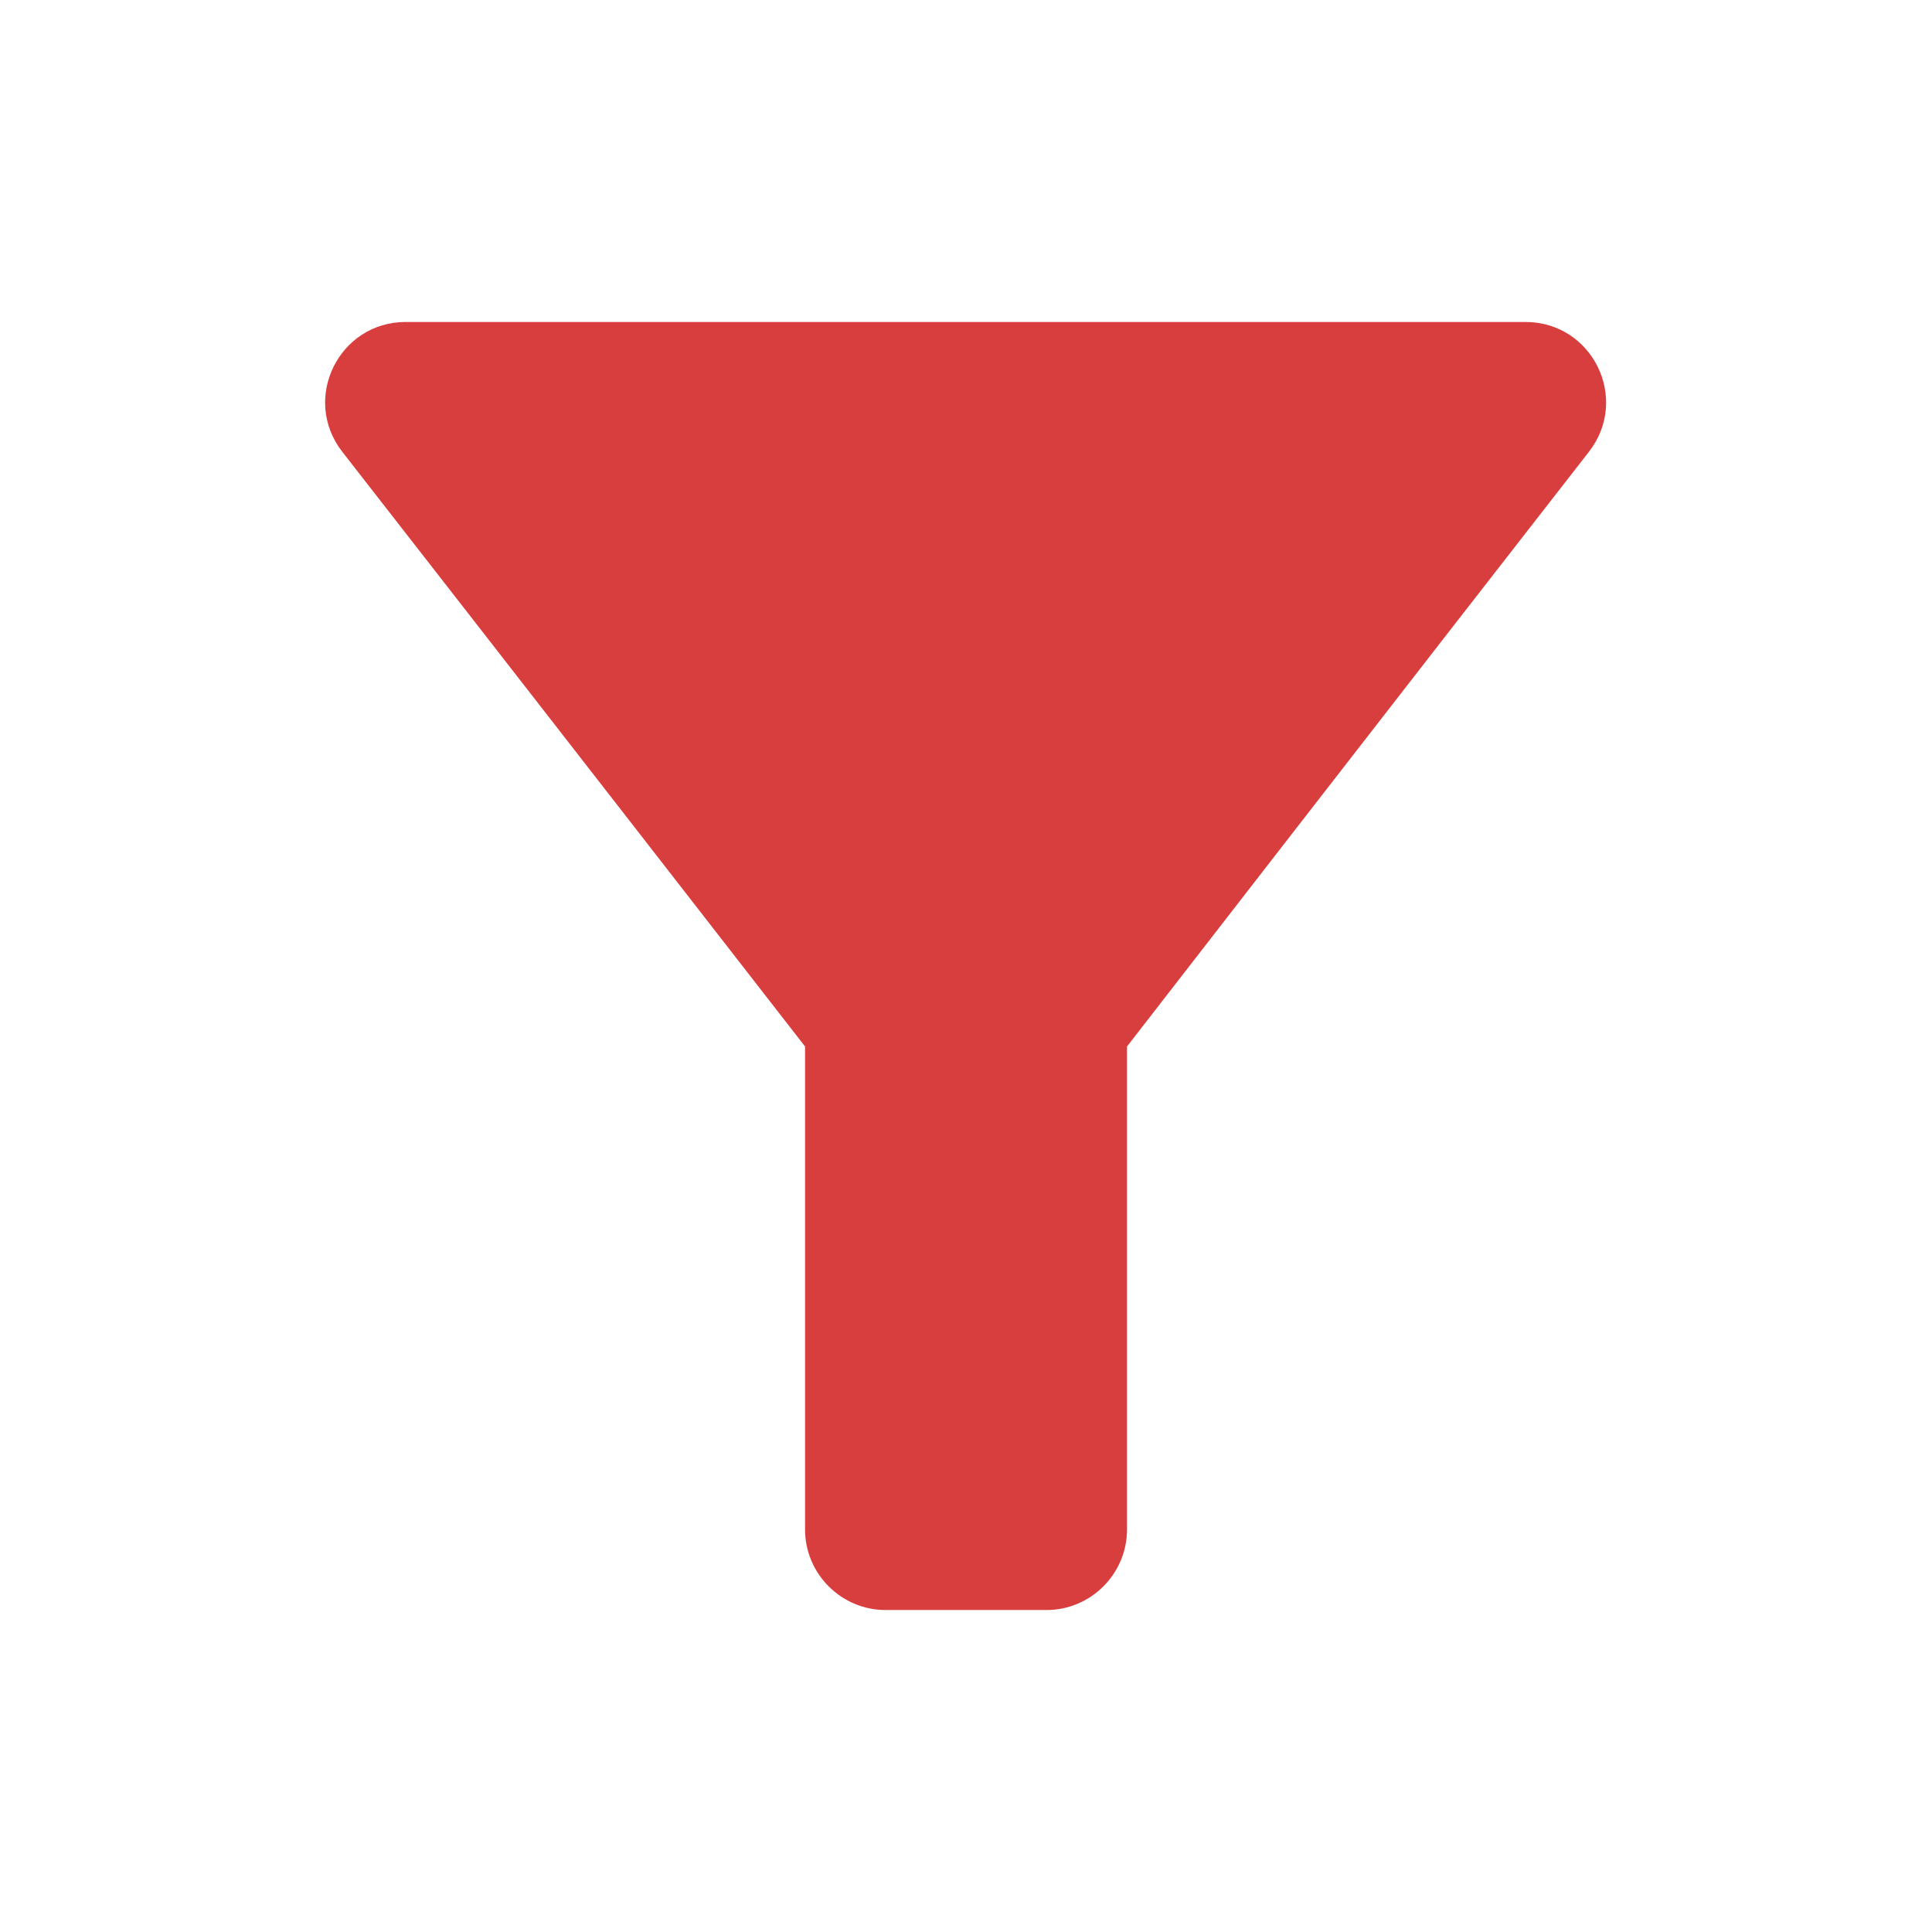 <svg width="32" height="32" viewBox="0 0 32 32" fill="none" xmlns="http://www.w3.org/2000/svg">
<path d="M5.667 7.48C8.36 10.933 13.334 17.333 13.334 17.333V25.333C13.334 26.067 13.934 26.667 14.667 26.667H17.334C18.067 26.667 18.667 26.067 18.667 25.333V17.333C18.667 17.333 23.627 10.933 26.32 7.48C27 6.6 26.374 5.333 25.267 5.333H6.72C5.614 5.333 4.987 6.6 5.667 7.48Z" fill="#D93E3E"/>
</svg>
